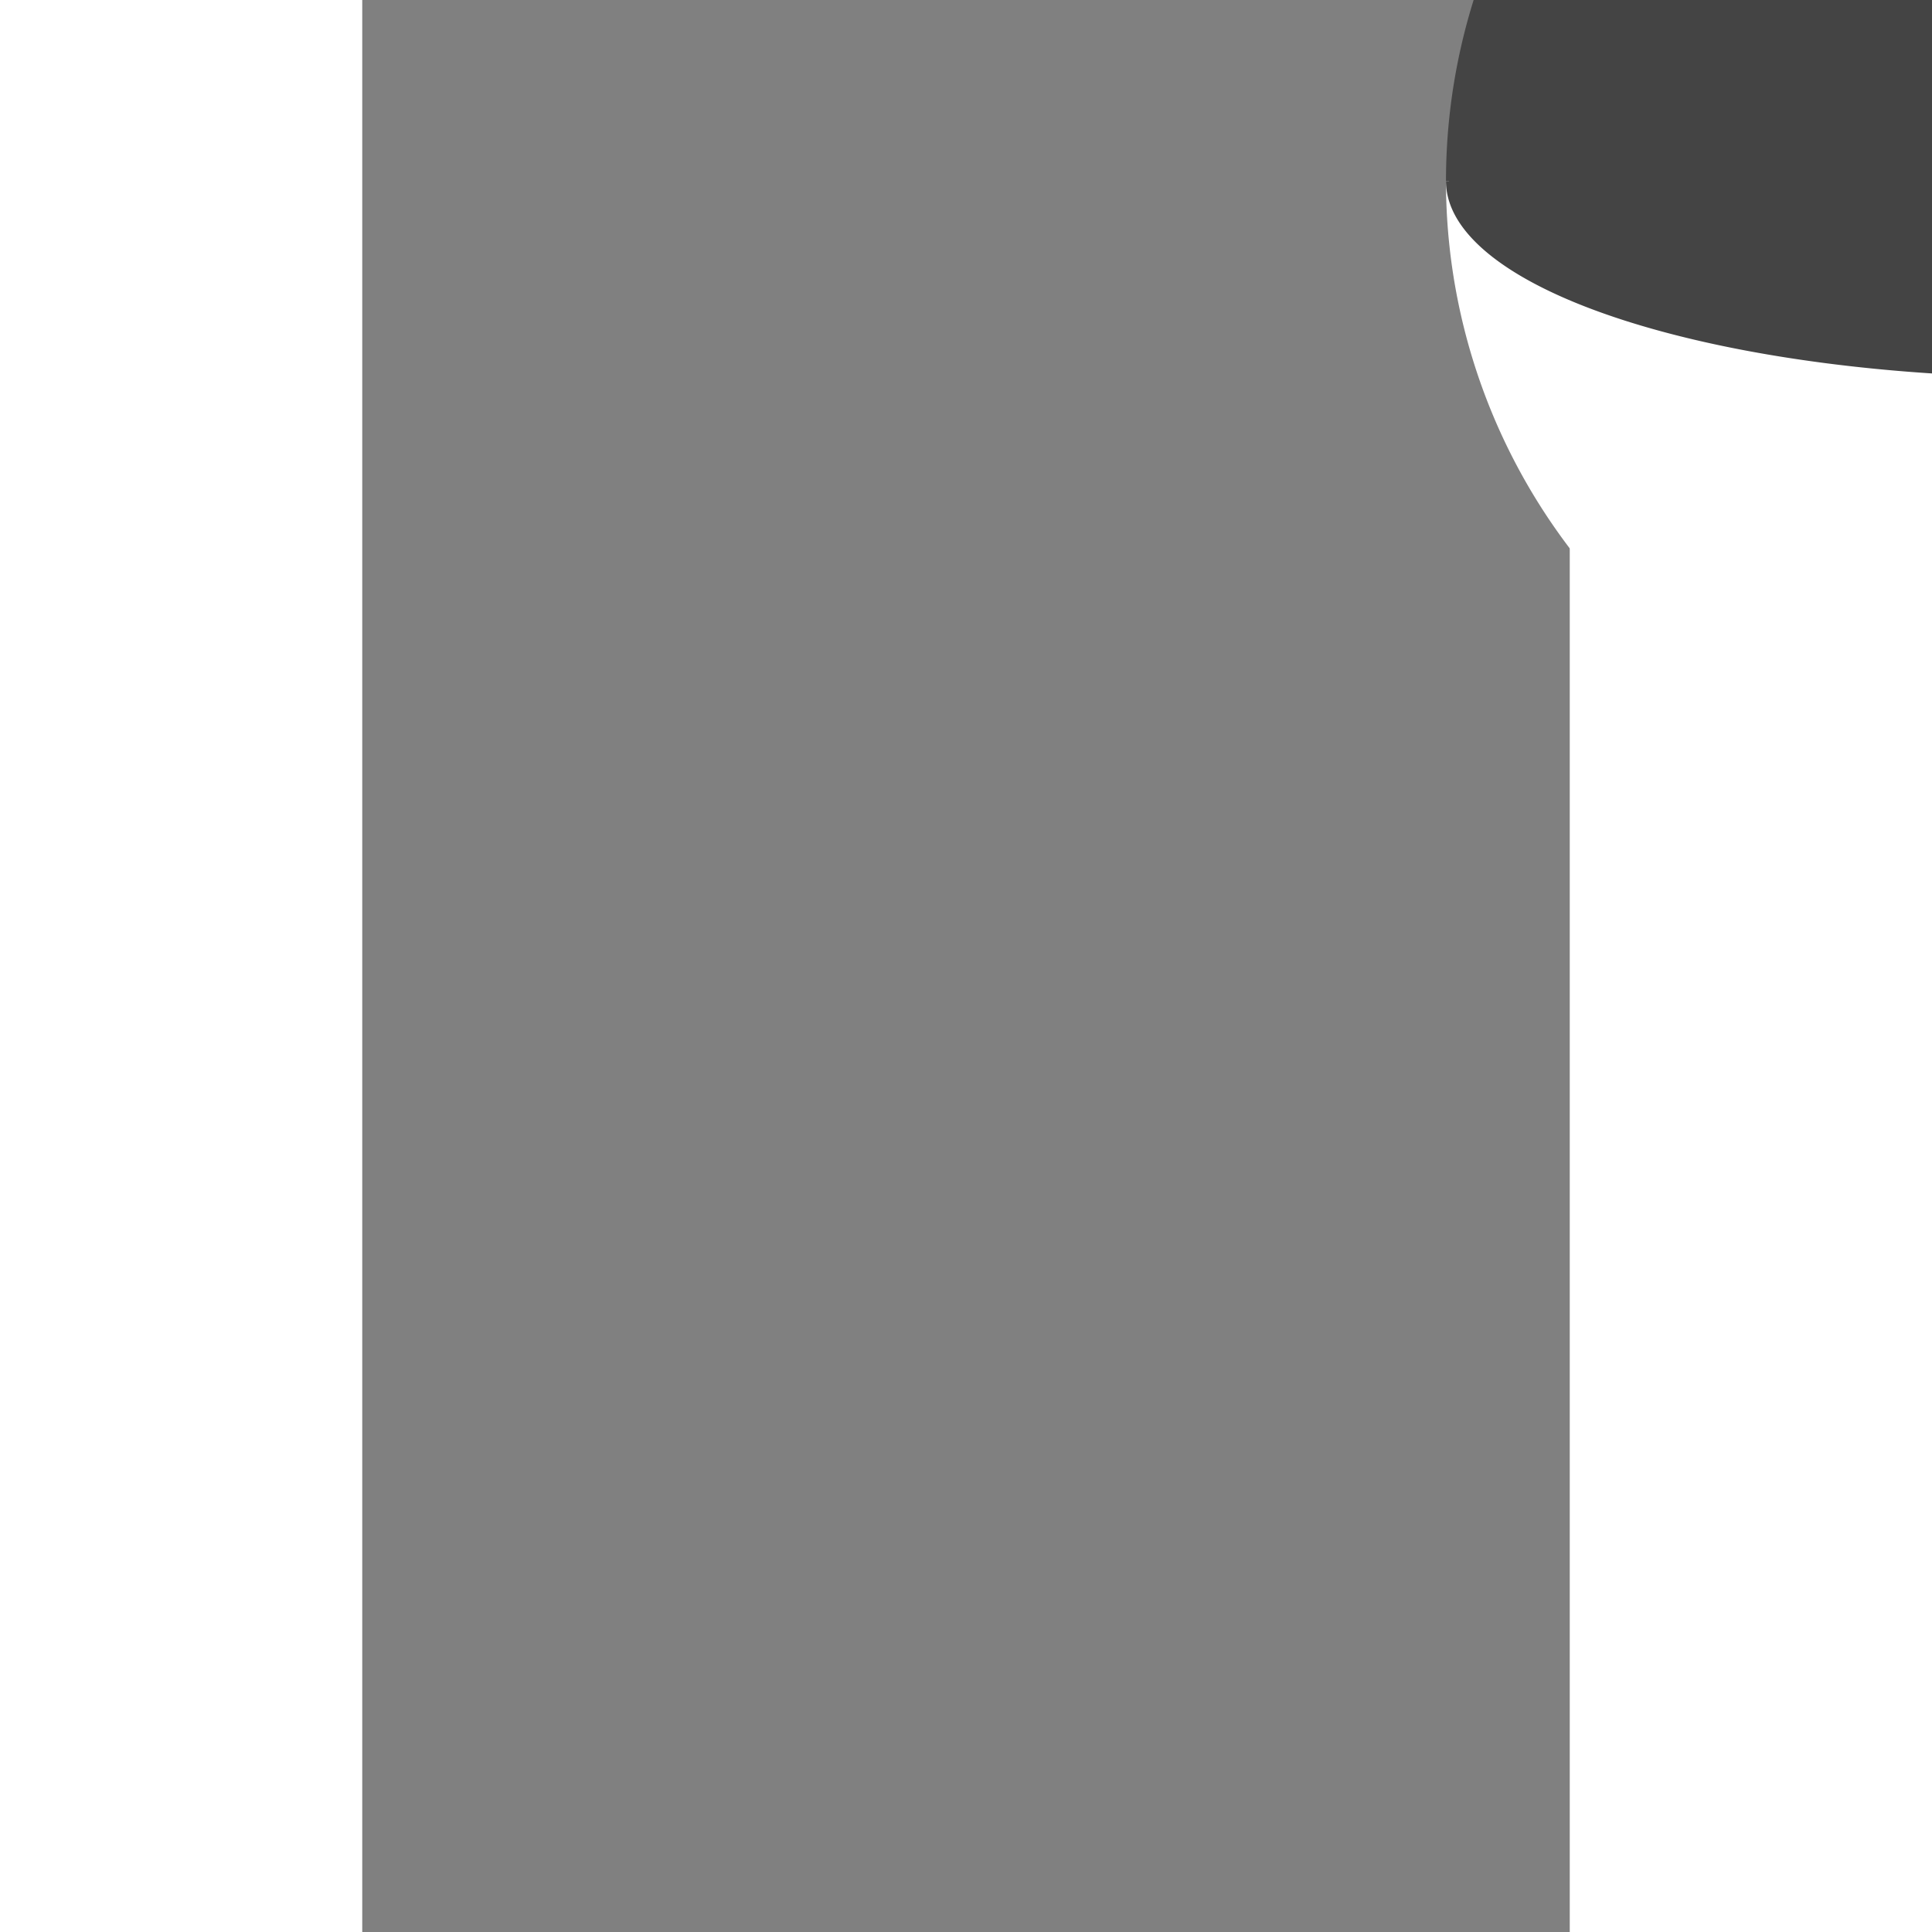 <svg xmlns="http://www.w3.org/2000/svg" width="600px" height="600px" viewBox="-30 120 200 320" style="background-color: transparent;">
    <rect x="-30" y="120" width="200" height="320" fill="#808080" stroke="none"/>
    <g style="transform:rotate(45deg);">
    <path id="arc3" fill="#fff" stroke="#fff" stroke-width="1" d="M 150 150 A 100 100 0 0 0 350 150"></path>    
    <path id="arc4" fill="#444" stroke="#444" stroke-width="1" d="M 150 150 A 100 100 0 0 1 350 150"></path>        
    <path id="arc1" fill="#444" stroke="#444" stroke-width="1" d="M 150 150 A 100 32 0 0 0 350 150"></path>
    <path id="arc2" fill="#fff" stroke="#444" stroke-width="1" d="M 150 150 A 100 0 0 0 1 350 150"></path>
    </g>
  </svg>